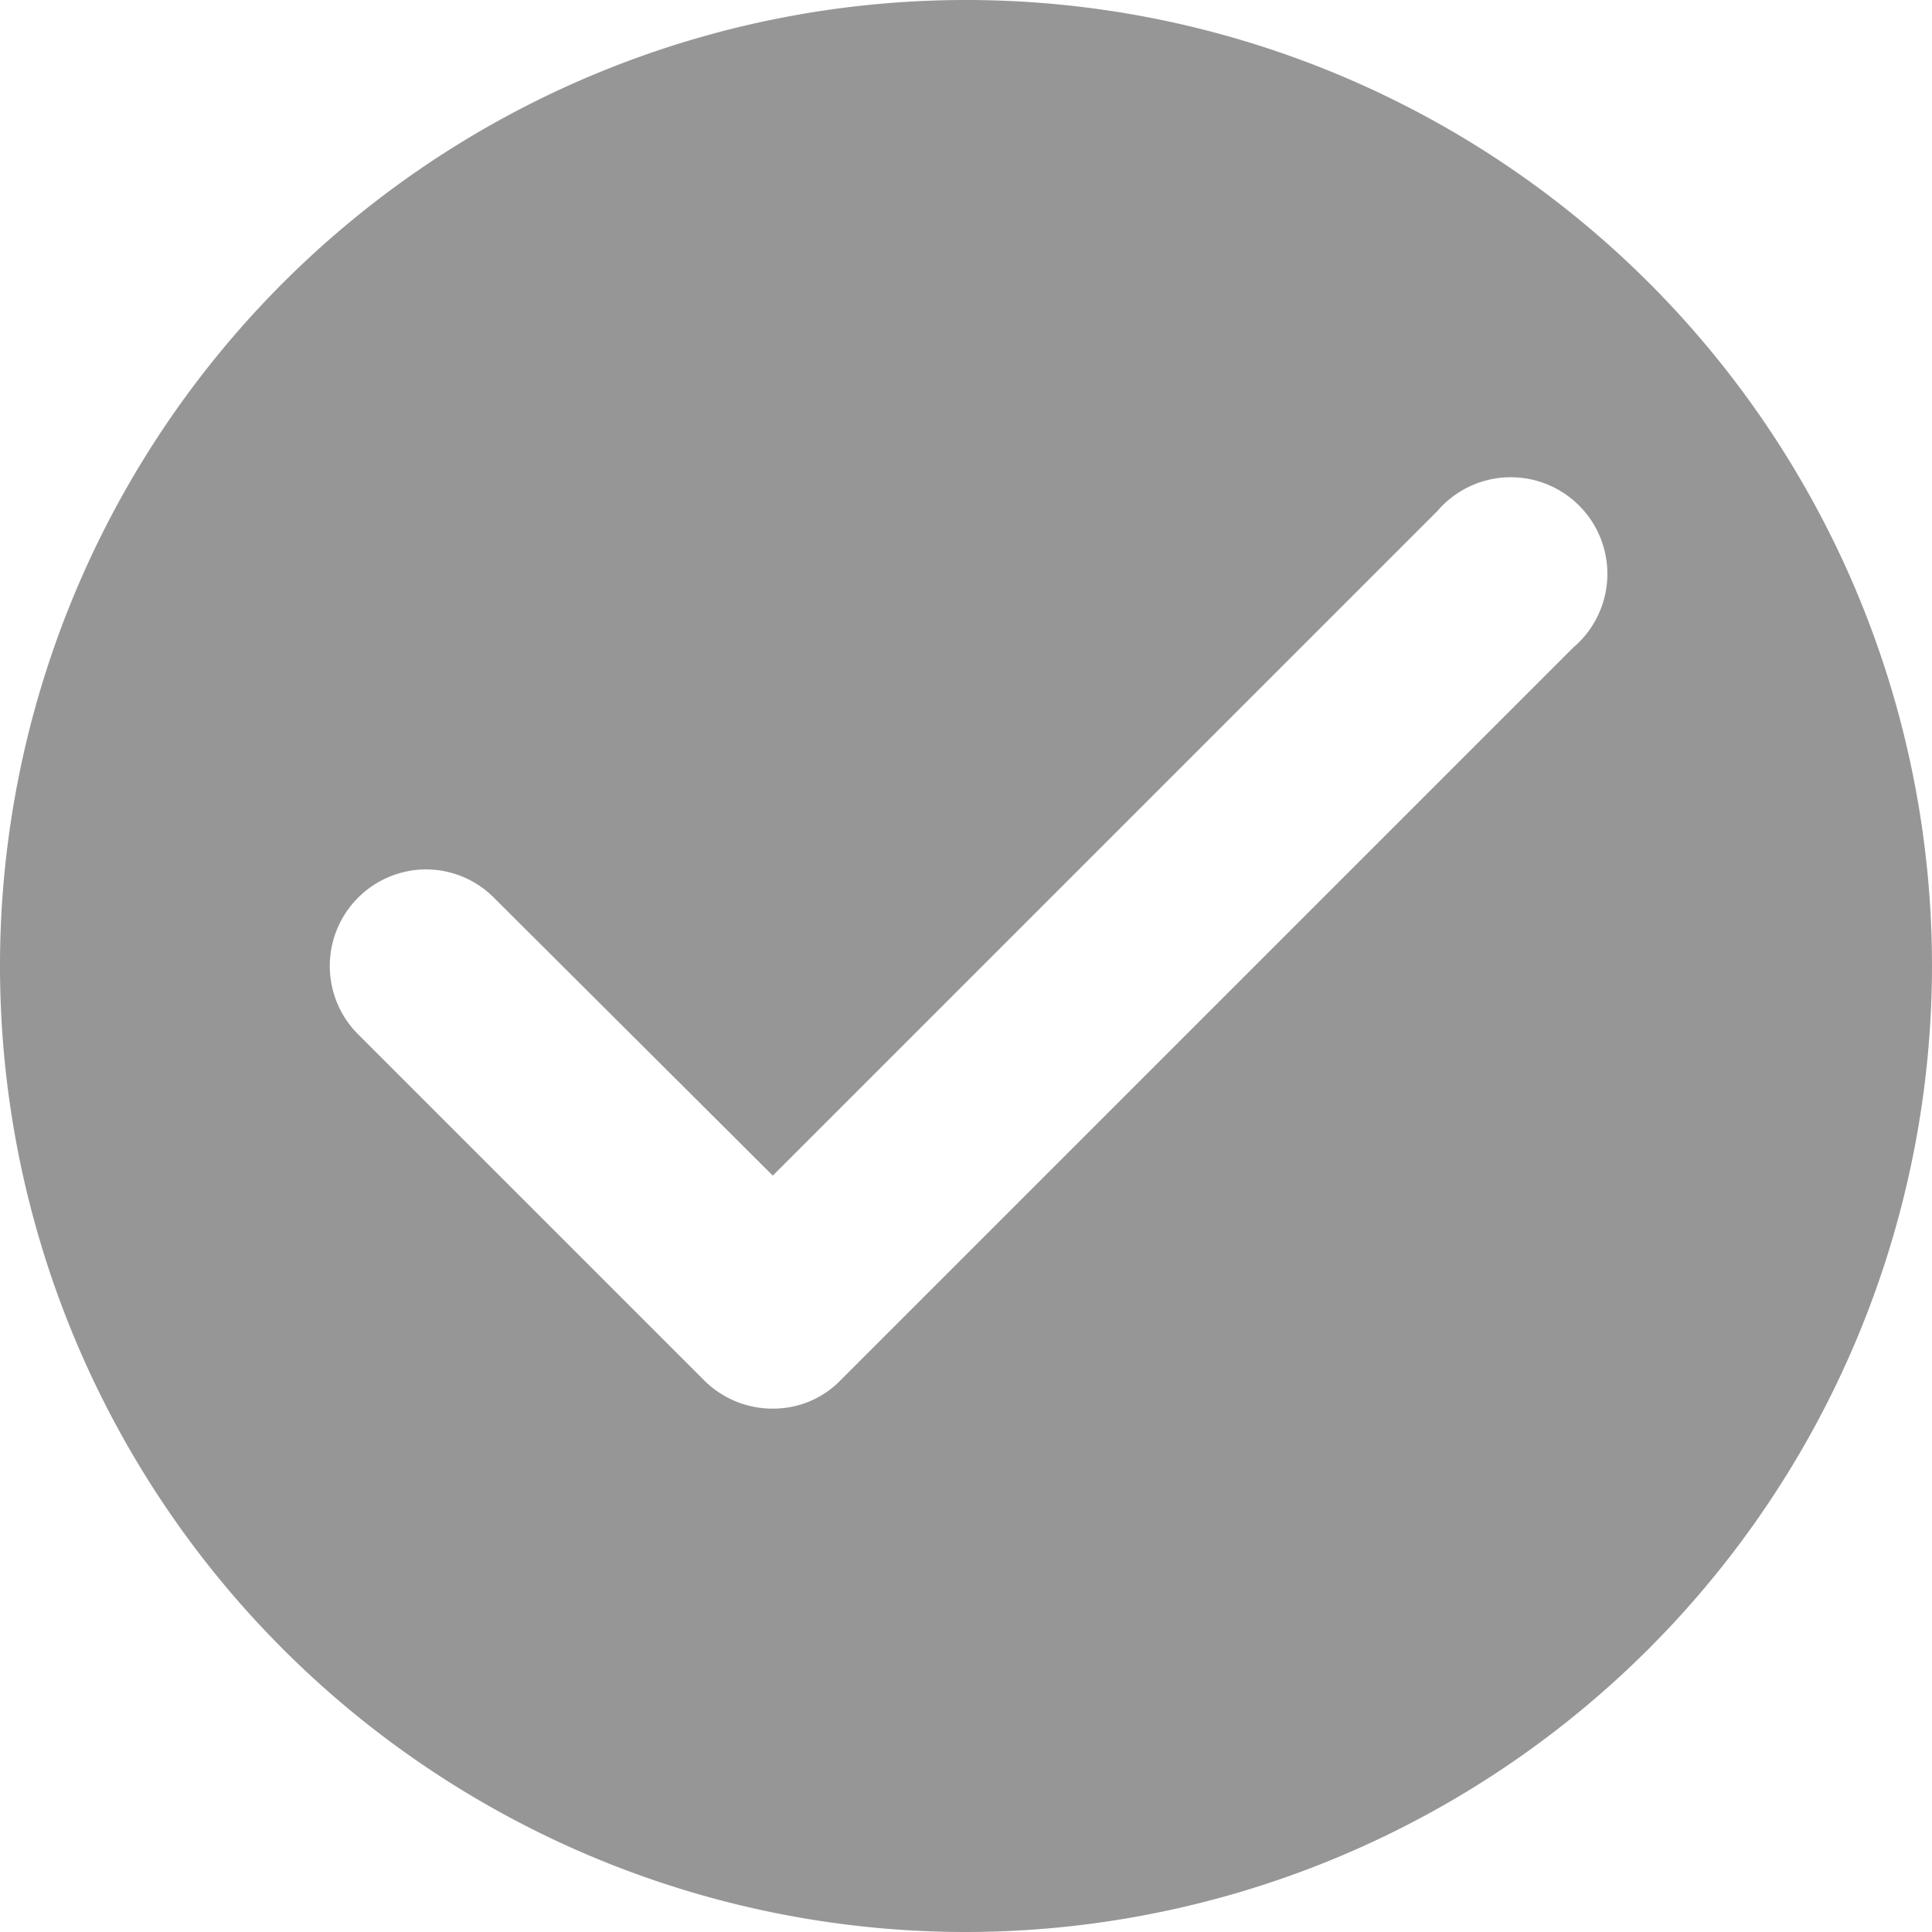 <svg id="_4._Icons_Action_check_circle" data-name="4. Icons / Action / check_circle" xmlns="http://www.w3.org/2000/svg" width="20" height="20" viewBox="0 0 20 20">
  <path id="_Icon_Color" data-name="🔹Icon Color" d="M10,20A10,10,0,1,1,20,10,10.011,10.011,0,0,1,10,20ZM4.4,9a1,1,0,0,0-.7,1.7l3.59,3.59A1,1,0,0,0,8,14.582a.972.972,0,0,0,.7-.292L16.29,6.7A1,1,0,1,0,14.88,5.29L8,12.17,5.11,9.29A.993.993,0,0,0,4.4,9Z" fill="#969696"/>
</svg>
